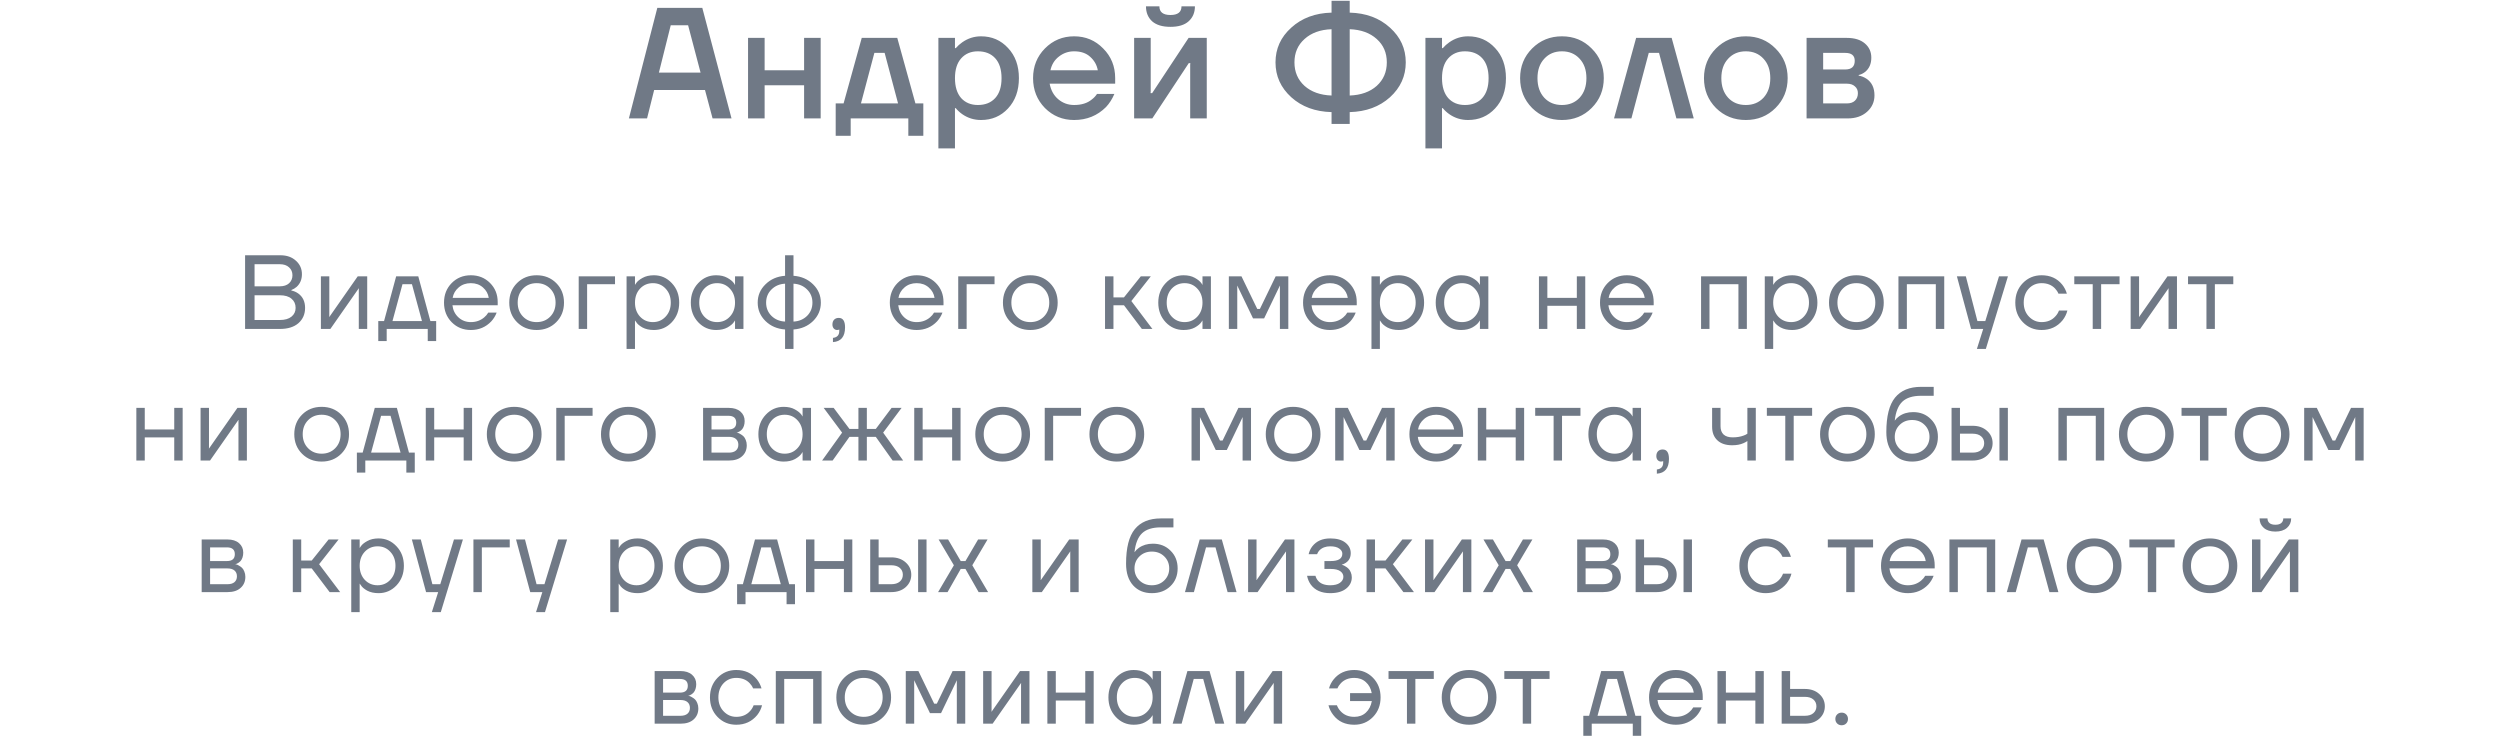 <?xml version="1.0" encoding="UTF-8"?> <svg xmlns="http://www.w3.org/2000/svg" width="380" height="112" viewBox="0 0 380 112" fill="none"><path d="M95.591 18L99.911 1.2H106.751L111.191 18H108.311L107.159 13.68H99.431L98.351 18H95.591ZM100.151 11.04H106.487L104.591 3.84H101.951L100.151 11.04ZM113.703 18V5.76H116.223V10.68H122.223V5.76H124.743V18H122.223V12.96H116.223V18H113.703ZM127.025 20.64V15.72H128.225L130.985 5.76H136.385L139.145 15.72H140.345V20.64H138.065V18H129.305V20.64H127.025ZM130.865 15.72H136.505L134.465 8.04H132.905L130.865 15.72ZM142.635 22.56V5.76H145.155V7.32H145.275C145.563 6.984 145.891 6.688 146.259 6.432C147.123 5.824 148.075 5.52 149.115 5.52C150.763 5.52 152.131 6.112 153.219 7.296C154.323 8.464 154.875 9.992 154.875 11.88C154.875 13.768 154.323 15.304 153.219 16.488C152.131 17.656 150.763 18.24 149.115 18.24C148.059 18.24 147.107 17.944 146.259 17.352C145.875 17.08 145.547 16.776 145.275 16.44H145.155V22.56H142.635ZM146.091 8.88C145.467 9.584 145.155 10.584 145.155 11.88C145.155 13.176 145.467 14.184 146.091 14.904C146.731 15.608 147.579 15.96 148.635 15.96C149.755 15.96 150.635 15.608 151.275 14.904C151.915 14.2 152.235 13.192 152.235 11.88C152.235 10.568 151.915 9.56 151.275 8.856C150.635 8.152 149.755 7.8 148.635 7.8C147.579 7.8 146.731 8.16 146.091 8.88ZM158.826 16.416C157.626 15.184 157.026 13.672 157.026 11.88C157.026 10.088 157.626 8.584 158.826 7.368C160.042 6.136 161.522 5.52 163.266 5.52C165.01 5.52 166.482 6.136 167.682 7.368C168.898 8.584 169.506 10.088 169.506 11.88V12.72H159.546C159.738 13.728 160.178 14.52 160.866 15.096C161.554 15.672 162.354 15.96 163.266 15.96C164.386 15.96 165.282 15.68 165.954 15.12C166.258 14.896 166.522 14.616 166.746 14.28H169.386C169.05 15.064 168.626 15.728 168.114 16.272C166.802 17.584 165.186 18.24 163.266 18.24C161.522 18.24 160.042 17.632 158.826 16.416ZM159.666 10.68H166.866C166.722 9.88 166.338 9.2 165.714 8.64C165.106 8.08 164.29 7.8 163.266 7.8C162.402 7.8 161.634 8.064 160.962 8.592C160.29 9.104 159.858 9.8 159.666 10.68ZM172.388 18V5.76H174.908V13.92L174.884 14.16H175.124L180.668 5.76H183.428V18H180.908V9.84L180.932 9.6H180.692L175.148 18H172.388ZM174.188 0.96H176.228C176.228 1.84 176.788 2.28 177.908 2.28C179.028 2.28 179.588 1.84 179.588 0.96H181.628C181.628 1.904 181.308 2.664 180.668 3.24C180.044 3.8 179.124 4.08 177.908 4.08C176.692 4.08 175.764 3.8 175.124 3.24C174.5 2.664 174.188 1.904 174.188 0.96ZM196.276 14.784C194.676 13.328 193.876 11.56 193.876 9.48C193.876 7.4 194.676 5.64 196.276 4.2C197.876 2.744 199.916 1.984 202.396 1.92V0.12H205.156V1.92C207.636 1.984 209.676 2.744 211.276 4.2C212.876 5.64 213.676 7.4 213.676 9.48C213.676 11.56 212.876 13.328 211.276 14.784C209.676 16.224 207.636 16.976 205.156 17.04V18.84H202.396V17.04C199.916 16.976 197.876 16.224 196.276 14.784ZM205.156 4.44V14.52C206.868 14.456 208.236 13.968 209.26 13.056C210.284 12.128 210.796 10.936 210.796 9.48C210.796 8.024 210.284 6.84 209.26 5.928C208.236 5 206.868 4.504 205.156 4.44ZM198.292 5.928C197.268 6.84 196.756 8.024 196.756 9.48C196.756 10.936 197.268 12.128 198.292 13.056C199.316 13.968 200.684 14.456 202.396 14.52V4.44C200.684 4.504 199.316 5 198.292 5.928ZM216.665 22.56V5.76H219.185V7.32H219.305C219.593 6.984 219.921 6.688 220.289 6.432C221.153 5.824 222.105 5.52 223.145 5.52C224.793 5.52 226.161 6.112 227.249 7.296C228.353 8.464 228.905 9.992 228.905 11.88C228.905 13.768 228.353 15.304 227.249 16.488C226.161 17.656 224.793 18.24 223.145 18.24C222.089 18.24 221.137 17.944 220.289 17.352C219.905 17.08 219.577 16.776 219.305 16.44H219.185V22.56H216.665ZM220.121 8.88C219.497 9.584 219.185 10.584 219.185 11.88C219.185 13.176 219.497 14.184 220.121 14.904C220.761 15.608 221.609 15.96 222.665 15.96C223.785 15.96 224.665 15.608 225.305 14.904C225.945 14.2 226.265 13.192 226.265 11.88C226.265 10.568 225.945 9.56 225.305 8.856C224.665 8.152 223.785 7.8 222.665 7.8C221.609 7.8 220.761 8.16 220.121 8.88ZM232.88 16.416C231.664 15.184 231.056 13.672 231.056 11.88C231.056 10.088 231.664 8.584 232.88 7.368C234.112 6.136 235.624 5.52 237.416 5.52C239.208 5.52 240.712 6.136 241.928 7.368C243.16 8.584 243.776 10.088 243.776 11.88C243.776 13.672 243.16 15.184 241.928 16.416C240.712 17.632 239.208 18.24 237.416 18.24C235.624 18.24 234.112 17.632 232.88 16.416ZM234.728 8.928C234.04 9.664 233.696 10.648 233.696 11.88C233.696 13.112 234.04 14.104 234.728 14.856C235.416 15.592 236.312 15.96 237.416 15.96C238.52 15.96 239.416 15.592 240.104 14.856C240.792 14.104 241.136 13.112 241.136 11.88C241.136 10.648 240.792 9.664 240.104 8.928C239.416 8.176 238.52 7.8 237.416 7.8C236.312 7.8 235.416 8.176 234.728 8.928ZM245.332 18L248.692 5.76H254.092L257.452 18H254.812L252.172 8.04H250.612L247.972 18H245.332ZM260.828 16.416C259.612 15.184 259.004 13.672 259.004 11.88C259.004 10.088 259.612 8.584 260.828 7.368C262.06 6.136 263.572 5.52 265.364 5.52C267.156 5.52 268.66 6.136 269.876 7.368C271.108 8.584 271.724 10.088 271.724 11.88C271.724 13.672 271.108 15.184 269.876 16.416C268.66 17.632 267.156 18.24 265.364 18.24C263.572 18.24 262.06 17.632 260.828 16.416ZM262.676 8.928C261.988 9.664 261.644 10.648 261.644 11.88C261.644 13.112 261.988 14.104 262.676 14.856C263.364 15.592 264.26 15.96 265.364 15.96C266.468 15.96 267.364 15.592 268.052 14.856C268.74 14.104 269.084 13.112 269.084 11.88C269.084 10.648 268.74 9.664 268.052 8.928C267.364 8.176 266.468 7.8 265.364 7.8C264.26 7.8 263.364 8.176 262.676 8.928ZM274.6 18V5.76H280.72C281.888 5.76 282.8 6.04 283.456 6.6C284.112 7.16 284.44 7.88 284.44 8.76C284.44 9.704 284.12 10.432 283.48 10.944C283.16 11.184 282.84 11.336 282.52 11.4V11.496C282.936 11.56 283.336 11.72 283.72 11.976C284.52 12.52 284.92 13.36 284.92 14.496C284.92 15.488 284.544 16.32 283.792 16.992C283.04 17.664 282.056 18 280.84 18H274.6ZM277.12 10.56H280.48C281.44 10.56 281.92 10.12 281.92 9.24C281.92 8.44 281.44 8.04 280.48 8.04H277.12V10.56ZM277.12 15.72H280.72C281.248 15.72 281.656 15.584 281.944 15.312C282.248 15.024 282.4 14.64 282.4 14.16C282.4 13.728 282.248 13.384 281.944 13.128C281.656 12.856 281.248 12.72 280.72 12.72H277.12V15.72Z" fill="#707986"></path><path d="M37.253 50V38.8H42.613C43.594 38.8 44.383 39.077 44.981 39.632C45.589 40.176 45.893 40.859 45.893 41.68C45.893 42.469 45.626 43.109 45.093 43.6C44.847 43.813 44.581 43.973 44.293 44.08V44.16C44.666 44.235 45.013 44.384 45.333 44.608C46.026 45.109 46.373 45.84 46.373 46.8C46.373 47.749 46.037 48.523 45.365 49.12C44.693 49.707 43.749 50 42.533 50H37.253ZM38.693 43.52H42.533C43.13 43.52 43.599 43.365 43.941 43.056C44.282 42.736 44.453 42.331 44.453 41.84C44.453 41.349 44.282 40.949 43.941 40.64C43.599 40.32 43.13 40.16 42.533 40.16H38.693V43.52ZM38.693 48.64H42.533C43.301 48.64 43.893 48.469 44.309 48.128C44.725 47.787 44.933 47.344 44.933 46.8C44.933 46.213 44.725 45.749 44.309 45.408C43.904 45.056 43.312 44.88 42.533 44.88H38.693V48.64ZM48.776 50V42H50.056V48L50.04 48.16H50.072L54.376 42H55.816V50H54.536V44L54.552 43.84H54.52L50.216 50H48.776ZM57.497 51.84V48.8H58.377L60.217 42H63.577L65.417 48.8H66.297V51.84H65.017V50H58.777V51.84H57.497ZM59.657 48.8H64.137L62.617 43.2H61.177L59.657 48.8ZM68.658 48.976C67.88 48.187 67.49 47.195 67.49 46C67.49 44.805 67.88 43.813 68.658 43.024C69.437 42.235 70.408 41.84 71.57 41.84C72.733 41.84 73.704 42.229 74.482 43.008C75.261 43.787 75.65 44.757 75.65 45.92V46.4H68.77C68.856 47.147 69.16 47.76 69.682 48.24C70.205 48.72 70.834 48.96 71.57 48.96C72.36 48.96 73.037 48.72 73.602 48.24C73.858 48.027 74.061 47.787 74.21 47.52H75.49C75.298 48.021 75.026 48.464 74.674 48.848C73.842 49.723 72.808 50.16 71.57 50.16C70.408 50.16 69.437 49.765 68.658 48.976ZM68.802 45.28H74.29C74.194 44.651 73.901 44.123 73.41 43.696C72.92 43.259 72.306 43.04 71.57 43.04C70.834 43.04 70.216 43.259 69.714 43.696C69.213 44.123 68.909 44.651 68.802 45.28ZM78.592 48.976C77.802 48.187 77.408 47.195 77.408 46C77.408 44.805 77.802 43.813 78.592 43.024C79.381 42.235 80.373 41.84 81.568 41.84C82.763 41.84 83.754 42.235 84.544 43.024C85.333 43.813 85.728 44.805 85.728 46C85.728 47.195 85.333 48.187 84.544 48.976C83.754 49.765 82.763 50.16 81.568 50.16C80.373 50.16 79.381 49.765 78.592 48.976ZM79.504 43.872C78.96 44.427 78.688 45.136 78.688 46C78.688 46.864 78.96 47.573 79.504 48.128C80.048 48.683 80.736 48.96 81.568 48.96C82.4 48.96 83.088 48.683 83.632 48.128C84.176 47.573 84.448 46.864 84.448 46C84.448 45.136 84.176 44.427 83.632 43.872C83.088 43.317 82.4 43.04 81.568 43.04C80.736 43.04 80.048 43.317 79.504 43.872ZM87.962 50V42H93.482V43.2H89.242V50H87.962ZM95.238 53.04V42H96.518V43.28H96.534L96.694 43.04C96.876 42.763 97.201 42.496 97.67 42.24C98.14 41.973 98.716 41.84 99.398 41.84C100.465 41.84 101.372 42.24 102.118 43.04C102.865 43.829 103.238 44.816 103.238 46C103.238 47.184 102.865 48.176 102.118 48.976C101.372 49.765 100.465 50.16 99.398 50.16C98.716 50.16 98.134 50.032 97.654 49.776C97.185 49.509 96.865 49.232 96.694 48.944L96.534 48.72H96.518V53.04H95.238ZM97.286 43.872C96.774 44.427 96.518 45.136 96.518 46C96.518 46.864 96.774 47.573 97.286 48.128C97.809 48.683 98.46 48.96 99.238 48.96C100.017 48.96 100.662 48.683 101.174 48.128C101.697 47.573 101.958 46.864 101.958 46C101.958 45.136 101.697 44.427 101.174 43.872C100.662 43.317 100.017 43.04 99.238 43.04C98.46 43.04 97.809 43.317 97.286 43.872ZM106.124 48.976C105.377 48.176 105.004 47.184 105.004 46C105.004 44.816 105.377 43.829 106.124 43.04C106.871 42.24 107.777 41.84 108.844 41.84C109.516 41.84 110.081 41.968 110.54 42.224C111.009 42.48 111.351 42.757 111.564 43.056L111.708 43.296H111.724V42H113.004V50H111.724V48.72H111.708L111.564 48.944C111.372 49.232 111.041 49.509 110.572 49.776C110.103 50.032 109.527 50.16 108.844 50.16C107.777 50.16 106.871 49.765 106.124 48.976ZM107.052 43.872C106.54 44.427 106.284 45.136 106.284 46C106.284 46.864 106.54 47.573 107.052 48.128C107.575 48.683 108.225 48.96 109.004 48.96C109.783 48.96 110.428 48.683 110.94 48.128C111.463 47.573 111.724 46.864 111.724 46C111.724 45.136 111.463 44.427 110.94 43.872C110.428 43.317 109.783 43.04 109.004 43.04C108.225 43.04 107.575 43.317 107.052 43.872ZM116.354 48.8C115.564 48.021 115.17 47.088 115.17 46C115.17 44.912 115.564 43.984 116.354 43.216C117.143 42.437 118.135 42.005 119.33 41.92V38.8H120.61V41.92C121.804 42.005 122.796 42.437 123.586 43.216C124.375 43.984 124.77 44.912 124.77 46C124.77 47.088 124.375 48.021 123.586 48.8C122.796 49.568 121.804 49.995 120.61 50.08V53.04H119.33V50.08C118.135 49.995 117.143 49.568 116.354 48.8ZM120.61 43.12V48.88C121.442 48.837 122.13 48.549 122.674 48.016C123.218 47.472 123.49 46.8 123.49 46C123.49 45.2 123.218 44.533 122.674 44C122.13 43.456 121.442 43.163 120.61 43.12ZM117.266 44C116.722 44.533 116.45 45.2 116.45 46C116.45 46.8 116.722 47.472 117.266 48.016C117.81 48.549 118.498 48.837 119.33 48.88V43.12C118.498 43.163 117.81 43.456 117.266 44ZM126.528 49.328C126.528 49.019 126.614 48.773 126.784 48.592C126.966 48.411 127.2 48.32 127.488 48.32C128.128 48.32 128.448 48.8 128.448 49.76C128.448 51.168 127.835 51.915 126.608 52V51.36C127.248 51.285 127.568 50.939 127.568 50.32V50.08L127.472 50.128C127.366 50.149 127.291 50.16 127.248 50.16C127.046 50.16 126.875 50.085 126.736 49.936C126.598 49.776 126.528 49.573 126.528 49.328ZM136.42 48.976C135.642 48.187 135.252 47.195 135.252 46C135.252 44.805 135.642 43.813 136.42 43.024C137.199 42.235 138.17 41.84 139.332 41.84C140.495 41.84 141.466 42.229 142.244 43.008C143.023 43.787 143.412 44.757 143.412 45.92V46.4H136.532C136.618 47.147 136.922 47.76 137.444 48.24C137.967 48.72 138.596 48.96 139.332 48.96C140.122 48.96 140.799 48.72 141.364 48.24C141.62 48.027 141.823 47.787 141.972 47.52H143.252C143.06 48.021 142.788 48.464 142.436 48.848C141.604 49.723 140.57 50.16 139.332 50.16C138.17 50.16 137.199 49.765 136.42 48.976ZM136.564 45.28H142.052C141.956 44.651 141.663 44.123 141.172 43.696C140.682 43.259 140.068 43.04 139.332 43.04C138.596 43.04 137.978 43.259 137.476 43.696C136.975 44.123 136.671 44.651 136.564 45.28ZM145.65 50V42H151.17V43.2H146.93V50H145.65ZM153.631 48.976C152.841 48.187 152.447 47.195 152.447 46C152.447 44.805 152.841 43.813 153.631 43.024C154.42 42.235 155.412 41.84 156.607 41.84C157.801 41.84 158.793 42.235 159.583 43.024C160.372 43.813 160.767 44.805 160.767 46C160.767 47.195 160.372 48.187 159.583 48.976C158.793 49.765 157.801 50.16 156.607 50.16C155.412 50.16 154.42 49.765 153.631 48.976ZM154.543 43.872C153.999 44.427 153.727 45.136 153.727 46C153.727 46.864 153.999 47.573 154.543 48.128C155.087 48.683 155.775 48.96 156.607 48.96C157.439 48.96 158.127 48.683 158.671 48.128C159.215 47.573 159.487 46.864 159.487 46C159.487 45.136 159.215 44.427 158.671 43.872C158.127 43.317 157.439 43.04 156.607 43.04C155.775 43.04 155.087 43.317 154.543 43.872ZM167.965 50V42H169.245V45.2H170.845L173.405 42H174.925L171.965 45.76L175.165 50H173.565L170.845 46.4H169.245V50H167.965ZM177.178 48.976C176.432 48.176 176.058 47.184 176.058 46C176.058 44.816 176.432 43.829 177.178 43.04C177.925 42.24 178.832 41.84 179.898 41.84C180.57 41.84 181.136 41.968 181.594 42.224C182.064 42.48 182.405 42.757 182.618 43.056L182.762 43.296H182.778V42H184.058V50H182.778V48.72H182.762L182.618 48.944C182.426 49.232 182.096 49.509 181.626 49.776C181.157 50.032 180.581 50.16 179.898 50.16C178.832 50.16 177.925 49.765 177.178 48.976ZM178.106 43.872C177.594 44.427 177.338 45.136 177.338 46C177.338 46.864 177.594 47.573 178.106 48.128C178.629 48.683 179.28 48.96 180.058 48.96C180.837 48.96 181.482 48.683 181.994 48.128C182.517 47.573 182.778 46.864 182.778 46C182.778 45.136 182.517 44.427 181.994 43.872C181.482 43.317 180.837 43.04 180.058 43.04C179.28 43.04 178.629 43.317 178.106 43.872ZM186.784 50V42H188.704L191.104 46.96H191.504L193.904 42H195.824V50H194.544V43.6L194.56 43.44H194.528L192.144 48.4H190.464L188.08 43.44H188.048L188.064 43.6V50H186.784ZM199.233 48.976C198.455 48.187 198.065 47.195 198.065 46C198.065 44.805 198.455 43.813 199.233 43.024C200.012 42.235 200.983 41.84 202.145 41.84C203.308 41.84 204.279 42.229 205.057 43.008C205.836 43.787 206.225 44.757 206.225 45.92V46.4H199.345C199.431 47.147 199.735 47.76 200.257 48.24C200.78 48.72 201.409 48.96 202.145 48.96C202.935 48.96 203.612 48.72 204.177 48.24C204.433 48.027 204.636 47.787 204.785 47.52H206.065C205.873 48.021 205.601 48.464 205.249 48.848C204.417 49.723 203.383 50.16 202.145 50.16C200.983 50.16 200.012 49.765 199.233 48.976ZM199.377 45.28H204.865C204.769 44.651 204.476 44.123 203.985 43.696C203.495 43.259 202.881 43.04 202.145 43.04C201.409 43.04 200.791 43.259 200.289 43.696C199.788 44.123 199.484 44.651 199.377 45.28ZM208.463 53.04V42H209.743V43.28H209.759L209.919 43.04C210.1 42.763 210.425 42.496 210.895 42.24C211.364 41.973 211.94 41.84 212.623 41.84C213.689 41.84 214.596 42.24 215.343 43.04C216.089 43.829 216.463 44.816 216.463 46C216.463 47.184 216.089 48.176 215.343 48.976C214.596 49.765 213.689 50.16 212.623 50.16C211.94 50.16 211.359 50.032 210.879 49.776C210.409 49.509 210.089 49.232 209.919 48.944L209.759 48.72H209.743V53.04H208.463ZM210.511 43.872C209.999 44.427 209.743 45.136 209.743 46C209.743 46.864 209.999 47.573 210.511 48.128C211.033 48.683 211.684 48.96 212.463 48.96C213.241 48.96 213.887 48.683 214.399 48.128C214.921 47.573 215.183 46.864 215.183 46C215.183 45.136 214.921 44.427 214.399 43.872C213.887 43.317 213.241 43.04 212.463 43.04C211.684 43.04 211.033 43.317 210.511 43.872ZM219.348 48.976C218.602 48.176 218.228 47.184 218.228 46C218.228 44.816 218.602 43.829 219.348 43.04C220.095 42.24 221.002 41.84 222.068 41.84C222.74 41.84 223.306 41.968 223.764 42.224C224.234 42.48 224.575 42.757 224.788 43.056L224.932 43.296H224.948V42H226.228V50H224.948V48.72H224.932L224.788 48.944C224.596 49.232 224.266 49.509 223.796 49.776C223.327 50.032 222.751 50.16 222.068 50.16C221.002 50.16 220.095 49.765 219.348 48.976ZM220.276 43.872C219.764 44.427 219.508 45.136 219.508 46C219.508 46.864 219.764 47.573 220.276 48.128C220.799 48.683 221.45 48.96 222.228 48.96C223.007 48.96 223.652 48.683 224.164 48.128C224.687 47.573 224.948 46.864 224.948 46C224.948 45.136 224.687 44.427 224.164 43.872C223.652 43.317 223.007 43.04 222.228 43.04C221.45 43.04 220.799 43.317 220.276 43.872ZM233.918 50V42H235.198V45.28H239.678V42H240.958V50H239.678V46.48H235.198V50H233.918ZM244.368 48.976C243.589 48.187 243.2 47.195 243.2 46C243.2 44.805 243.589 43.813 244.368 43.024C245.146 42.235 246.117 41.84 247.28 41.84C248.442 41.84 249.413 42.229 250.192 43.008C250.97 43.787 251.36 44.757 251.36 45.92V46.4H244.48C244.565 47.147 244.869 47.76 245.392 48.24C245.914 48.72 246.544 48.96 247.28 48.96C248.069 48.96 248.746 48.72 249.312 48.24C249.568 48.027 249.77 47.787 249.92 47.52H251.2C251.008 48.021 250.736 48.464 250.384 48.848C249.552 49.723 248.517 50.16 247.28 50.16C246.117 50.16 245.146 49.765 244.368 48.976ZM244.512 45.28H250C249.904 44.651 249.61 44.123 249.12 43.696C248.629 43.259 248.016 43.04 247.28 43.04C246.544 43.04 245.925 43.259 245.424 43.696C244.922 44.123 244.618 44.651 244.512 45.28ZM258.562 50V42H265.522V50H264.242V43.2H259.842V50H258.562ZM268.245 53.04V42H269.525V43.28H269.541L269.701 43.04C269.882 42.763 270.207 42.496 270.677 42.24C271.146 41.973 271.722 41.84 272.405 41.84C273.471 41.84 274.378 42.24 275.125 43.04C275.871 43.829 276.245 44.816 276.245 46C276.245 47.184 275.871 48.176 275.125 48.976C274.378 49.765 273.471 50.16 272.405 50.16C271.722 50.16 271.141 50.032 270.661 49.776C270.191 49.509 269.871 49.232 269.701 48.944L269.541 48.72H269.525V53.04H268.245ZM270.293 43.872C269.781 44.427 269.525 45.136 269.525 46C269.525 46.864 269.781 47.573 270.293 48.128C270.815 48.683 271.466 48.96 272.245 48.96C273.023 48.96 273.669 48.683 274.181 48.128C274.703 47.573 274.965 46.864 274.965 46C274.965 45.136 274.703 44.427 274.181 43.872C273.669 43.317 273.023 43.04 272.245 43.04C271.466 43.04 270.815 43.317 270.293 43.872ZM279.194 48.976C278.405 48.187 278.01 47.195 278.01 46C278.01 44.805 278.405 43.813 279.194 43.024C279.984 42.235 280.976 41.84 282.17 41.84C283.365 41.84 284.357 42.235 285.146 43.024C285.936 43.813 286.33 44.805 286.33 46C286.33 47.195 285.936 48.187 285.146 48.976C284.357 49.765 283.365 50.16 282.17 50.16C280.976 50.16 279.984 49.765 279.194 48.976ZM280.106 43.872C279.562 44.427 279.29 45.136 279.29 46C279.29 46.864 279.562 47.573 280.106 48.128C280.65 48.683 281.338 48.96 282.17 48.96C283.002 48.96 283.69 48.683 284.234 48.128C284.778 47.573 285.05 46.864 285.05 46C285.05 45.136 284.778 44.427 284.234 43.872C283.69 43.317 283.002 43.04 282.17 43.04C281.338 43.04 280.65 43.317 280.106 43.872ZM288.564 50V42H295.524V50H294.244V43.2H289.844V50H288.564ZM297.447 42H298.807L300.567 48.8H301.767L303.847 42H305.207L301.847 53.04H300.487L301.447 50H299.607L297.447 42ZM307.477 48.976C306.709 48.187 306.325 47.195 306.325 46C306.325 44.805 306.709 43.813 307.477 43.024C308.245 42.235 309.195 41.84 310.325 41.84C311.637 41.84 312.677 42.309 313.445 43.248C313.776 43.664 314.016 44.128 314.165 44.64H312.885C312.768 44.352 312.592 44.085 312.357 43.84C311.845 43.307 311.168 43.04 310.325 43.04C309.547 43.04 308.896 43.317 308.373 43.872C307.861 44.427 307.605 45.136 307.605 46C307.605 46.864 307.872 47.573 308.405 48.128C308.939 48.683 309.579 48.96 310.325 48.96C311.2 48.96 311.899 48.667 312.421 48.08C312.656 47.835 312.837 47.541 312.965 47.2H314.245C314.107 47.744 313.861 48.24 313.509 48.688C312.699 49.669 311.637 50.16 310.325 50.16C309.195 50.16 308.245 49.765 307.477 48.976ZM315.292 43.2V42H322.172V43.2H319.372V50H318.092V43.2H315.292ZM323.859 50V42H325.139V48L325.123 48.16H325.155L329.459 42H330.899V50H329.619V44L329.635 43.84H329.603L325.299 50H323.859ZM332.58 43.2V42H339.46V43.2H336.66V50H335.38V43.2H332.58ZM20.724 70V62H22.004V65.28H26.484V62H27.764V70H26.484V66.48H22.004V70H20.724ZM30.486 70V62H31.766V68L31.75 68.16H31.782L36.086 62H37.526V70H36.246V64L36.262 63.84H36.23L31.926 70H30.486ZM45.915 68.976C45.126 68.187 44.731 67.195 44.731 66C44.731 64.805 45.126 63.813 45.915 63.024C46.705 62.235 47.697 61.84 48.891 61.84C50.086 61.84 51.078 62.235 51.867 63.024C52.657 63.813 53.051 64.805 53.051 66C53.051 67.195 52.657 68.187 51.867 68.976C51.078 69.765 50.086 70.16 48.891 70.16C47.697 70.16 46.705 69.765 45.915 68.976ZM46.827 63.872C46.283 64.427 46.011 65.136 46.011 66C46.011 66.864 46.283 67.573 46.827 68.128C47.371 68.683 48.059 68.96 48.891 68.96C49.723 68.96 50.411 68.683 50.955 68.128C51.499 67.573 51.771 66.864 51.771 66C51.771 65.136 51.499 64.427 50.955 63.872C50.411 63.317 49.723 63.04 48.891 63.04C48.059 63.04 47.371 63.317 46.827 63.872ZM54.245 71.84V68.8H55.125L56.965 62H60.325L62.165 68.8H63.045V71.84H61.765V70H55.525V71.84H54.245ZM56.405 68.8H60.885L59.365 63.2H57.925L56.405 68.8ZM64.718 70V62H65.998V65.28H70.478V62H71.758V70H70.478V66.48H65.998V70H64.718ZM75.183 68.976C74.394 68.187 73.999 67.195 73.999 66C73.999 64.805 74.394 63.813 75.183 63.024C75.973 62.235 76.965 61.84 78.159 61.84C79.354 61.84 80.346 62.235 81.135 63.024C81.925 63.813 82.319 64.805 82.319 66C82.319 67.195 81.925 68.187 81.135 68.976C80.346 69.765 79.354 70.16 78.159 70.16C76.965 70.16 75.973 69.765 75.183 68.976ZM76.095 63.872C75.551 64.427 75.279 65.136 75.279 66C75.279 66.864 75.551 67.573 76.095 68.128C76.639 68.683 77.327 68.96 78.159 68.96C78.991 68.96 79.679 68.683 80.223 68.128C80.767 67.573 81.039 66.864 81.039 66C81.039 65.136 80.767 64.427 80.223 63.872C79.679 63.317 78.991 63.04 78.159 63.04C77.327 63.04 76.639 63.317 76.095 63.872ZM84.553 70V62H90.073V63.2H85.833V70H84.553ZM92.534 68.976C91.745 68.187 91.35 67.195 91.35 66C91.35 64.805 91.745 63.813 92.534 63.024C93.323 62.235 94.315 61.84 95.51 61.84C96.705 61.84 97.697 62.235 98.486 63.024C99.275 63.813 99.67 64.805 99.67 66C99.67 67.195 99.275 68.187 98.486 68.976C97.697 69.765 96.705 70.16 95.51 70.16C94.315 70.16 93.323 69.765 92.534 68.976ZM93.446 63.872C92.902 64.427 92.63 65.136 92.63 66C92.63 66.864 92.902 67.573 93.446 68.128C93.99 68.683 94.678 68.96 95.51 68.96C96.342 68.96 97.03 68.683 97.574 68.128C98.118 67.573 98.39 66.864 98.39 66C98.39 65.136 98.118 64.427 97.574 63.872C97.03 63.317 96.342 63.04 95.51 63.04C94.678 63.04 93.99 63.317 93.446 63.872ZM106.868 70V62H110.788C111.535 62 112.121 62.187 112.548 62.56C112.975 62.933 113.188 63.413 113.188 64C113.188 64.267 113.151 64.512 113.076 64.736C113.001 64.949 112.911 65.12 112.804 65.248C112.697 65.365 112.58 65.467 112.452 65.552C112.335 65.627 112.233 65.68 112.148 65.712C112.073 65.733 112.02 65.744 111.988 65.744V65.76C112.02 65.76 112.084 65.776 112.18 65.808C112.276 65.829 112.399 65.888 112.548 65.984C112.708 66.069 112.857 66.176 112.996 66.304C113.135 66.432 113.252 66.619 113.348 66.864C113.455 67.109 113.508 67.381 113.508 67.68C113.508 68.373 113.268 68.933 112.788 69.36C112.319 69.787 111.657 70 110.804 70H106.868ZM108.148 65.28H110.708C111.508 65.28 111.908 64.933 111.908 64.24C111.908 63.547 111.508 63.2 110.708 63.2H108.148V65.28ZM108.148 68.8H110.788C111.257 68.8 111.615 68.693 111.86 68.48C112.105 68.267 112.228 67.973 112.228 67.6C112.228 67.227 112.105 66.933 111.86 66.72C111.615 66.507 111.257 66.4 110.788 66.4H108.148V68.8ZM116.394 68.976C115.648 68.176 115.274 67.184 115.274 66C115.274 64.816 115.648 63.829 116.394 63.04C117.141 62.24 118.048 61.84 119.114 61.84C119.786 61.84 120.352 61.968 120.81 62.224C121.28 62.48 121.621 62.757 121.834 63.056L121.978 63.296H121.994V62H123.274V70H121.994V68.72H121.978L121.834 68.944C121.642 69.232 121.312 69.509 120.842 69.776C120.373 70.032 119.797 70.16 119.114 70.16C118.048 70.16 117.141 69.765 116.394 68.976ZM117.322 63.872C116.81 64.427 116.554 65.136 116.554 66C116.554 66.864 116.81 67.573 117.322 68.128C117.845 68.683 118.496 68.96 119.274 68.96C120.053 68.96 120.698 68.683 121.21 68.128C121.733 67.573 121.994 66.864 121.994 66C121.994 65.136 121.733 64.427 121.21 63.872C120.698 63.317 120.053 63.04 119.274 63.04C118.496 63.04 117.845 63.317 117.322 63.872ZM124.96 70L128 65.76L125.2 62H126.72L129.12 65.2H130.48V62H131.76V65.2H133.12L135.52 62H137.04L134.24 65.76L137.28 70H135.68L133.12 66.4H131.76V70H130.48V66.4H129.12L126.56 70H124.96ZM138.964 70V62H140.244V65.28H144.724V62H146.004V70H144.724V66.48H140.244V70H138.964ZM149.43 68.976C148.64 68.187 148.246 67.195 148.246 66C148.246 64.805 148.64 63.813 149.43 63.024C150.219 62.235 151.211 61.84 152.406 61.84C153.6 61.84 154.592 62.235 155.382 63.024C156.171 63.813 156.566 64.805 156.566 66C156.566 67.195 156.171 68.187 155.382 68.976C154.592 69.765 153.6 70.16 152.406 70.16C151.211 70.16 150.219 69.765 149.43 68.976ZM150.342 63.872C149.798 64.427 149.526 65.136 149.526 66C149.526 66.864 149.798 67.573 150.342 68.128C150.886 68.683 151.574 68.96 152.406 68.96C153.238 68.96 153.926 68.683 154.47 68.128C155.014 67.573 155.286 66.864 155.286 66C155.286 65.136 155.014 64.427 154.47 63.872C153.926 63.317 153.238 63.04 152.406 63.04C151.574 63.04 150.886 63.317 150.342 63.872ZM158.799 70V62H164.319V63.2H160.079V70H158.799ZM166.78 68.976C165.991 68.187 165.596 67.195 165.596 66C165.596 64.805 165.991 63.813 166.78 63.024C167.57 62.235 168.562 61.84 169.756 61.84C170.951 61.84 171.943 62.235 172.732 63.024C173.522 63.813 173.916 64.805 173.916 66C173.916 67.195 173.522 68.187 172.732 68.976C171.943 69.765 170.951 70.16 169.756 70.16C168.562 70.16 167.57 69.765 166.78 68.976ZM167.692 63.872C167.148 64.427 166.876 65.136 166.876 66C166.876 66.864 167.148 67.573 167.692 68.128C168.236 68.683 168.924 68.96 169.756 68.96C170.588 68.96 171.276 68.683 171.82 68.128C172.364 67.573 172.636 66.864 172.636 66C172.636 65.136 172.364 64.427 171.82 63.872C171.276 63.317 170.588 63.04 169.756 63.04C168.924 63.04 168.236 63.317 167.692 63.872ZM181.114 70V62H183.034L185.434 66.96H185.834L188.234 62H190.154V70H188.874V63.6L188.89 63.44H188.858L186.474 68.4H184.794L182.41 63.44H182.378L182.394 63.6V70H181.114ZM193.58 68.976C192.79 68.187 192.396 67.195 192.396 66C192.396 64.805 192.79 63.813 193.58 63.024C194.369 62.235 195.361 61.84 196.556 61.84C197.75 61.84 198.742 62.235 199.532 63.024C200.321 63.813 200.716 64.805 200.716 66C200.716 67.195 200.321 68.187 199.532 68.976C198.742 69.765 197.75 70.16 196.556 70.16C195.361 70.16 194.369 69.765 193.58 68.976ZM194.492 63.872C193.948 64.427 193.676 65.136 193.676 66C193.676 66.864 193.948 67.573 194.492 68.128C195.036 68.683 195.724 68.96 196.556 68.96C197.388 68.96 198.076 68.683 198.62 68.128C199.164 67.573 199.436 66.864 199.436 66C199.436 65.136 199.164 64.427 198.62 63.872C198.076 63.317 197.388 63.04 196.556 63.04C195.724 63.04 195.036 63.317 194.492 63.872ZM202.949 70V62H204.869L207.269 66.96H207.669L210.069 62H211.989V70H210.709V63.6L210.725 63.44H210.693L208.309 68.4H206.629L204.245 63.44H204.213L204.229 63.6V70H202.949ZM215.399 68.976C214.62 68.187 214.231 67.195 214.231 66C214.231 64.805 214.62 63.813 215.399 63.024C216.177 62.235 217.148 61.84 218.311 61.84C219.473 61.84 220.444 62.229 221.223 63.008C222.001 63.787 222.391 64.757 222.391 65.92V66.4H215.511C215.596 67.147 215.9 67.76 216.423 68.24C216.945 68.72 217.575 68.96 218.311 68.96C219.1 68.96 219.777 68.72 220.343 68.24C220.599 68.027 220.801 67.787 220.951 67.52H222.231C222.039 68.021 221.767 68.464 221.415 68.848C220.583 69.723 219.548 70.16 218.311 70.16C217.148 70.16 216.177 69.765 215.399 68.976ZM215.543 65.28H221.031C220.935 64.651 220.641 64.123 220.151 63.696C219.66 63.259 219.047 63.04 218.311 63.04C217.575 63.04 216.956 63.259 216.455 63.696C215.953 64.123 215.649 64.651 215.543 65.28ZM224.628 70V62H225.908V65.28H230.388V62H231.668V70H230.388V66.48H225.908V70H224.628ZM233.349 63.2V62H240.229V63.2H237.429V70H236.149V63.2H233.349ZM242.556 68.976C241.81 68.176 241.436 67.184 241.436 66C241.436 64.816 241.81 63.829 242.556 63.04C243.303 62.24 244.21 61.84 245.276 61.84C245.948 61.84 246.514 61.968 246.972 62.224C247.442 62.48 247.783 62.757 247.996 63.056L248.14 63.296H248.156V62H249.436V70H248.156V68.72H248.14L247.996 68.944C247.804 69.232 247.474 69.509 247.004 69.776C246.535 70.032 245.959 70.16 245.276 70.16C244.21 70.16 243.303 69.765 242.556 68.976ZM243.484 63.872C242.972 64.427 242.716 65.136 242.716 66C242.716 66.864 242.972 67.573 243.484 68.128C244.007 68.683 244.658 68.96 245.436 68.96C246.215 68.96 246.86 68.683 247.372 68.128C247.895 67.573 248.156 66.864 248.156 66C248.156 65.136 247.895 64.427 247.372 63.872C246.86 63.317 246.215 63.04 245.436 63.04C244.658 63.04 244.007 63.317 243.484 63.872ZM251.762 69.328C251.762 69.019 251.847 68.773 252.018 68.592C252.199 68.411 252.434 68.32 252.722 68.32C253.362 68.32 253.682 68.8 253.682 69.76C253.682 71.168 253.069 71.915 251.842 72V71.36C252.482 71.285 252.802 70.939 252.802 70.32V70.08L252.706 70.128C252.599 70.149 252.525 70.16 252.482 70.16C252.279 70.16 252.109 70.085 251.97 69.936C251.831 69.776 251.762 69.573 251.762 69.328ZM260.241 64.88V62H261.521V64.8C261.521 65.333 261.676 65.749 261.985 66.048C262.305 66.336 262.764 66.48 263.361 66.48C263.991 66.48 264.545 66.389 265.025 66.208C265.249 66.133 265.441 66.037 265.601 65.92V62H266.881V70H265.601V67.04C265.388 67.179 265.191 67.285 265.009 67.36C264.54 67.573 263.964 67.68 263.281 67.68C262.321 67.68 261.575 67.429 261.041 66.928C260.508 66.427 260.241 65.744 260.241 64.88ZM268.562 63.2V62H275.442V63.2H272.642V70H271.362V63.2H268.562ZM277.833 68.976C277.043 68.187 276.649 67.195 276.649 66C276.649 64.805 277.043 63.813 277.833 63.024C278.622 62.235 279.614 61.84 280.809 61.84C282.003 61.84 282.995 62.235 283.785 63.024C284.574 63.813 284.969 64.805 284.969 66C284.969 67.195 284.574 68.187 283.785 68.976C282.995 69.765 282.003 70.16 280.809 70.16C279.614 70.16 278.622 69.765 277.833 68.976ZM278.745 63.872C278.201 64.427 277.929 65.136 277.929 66C277.929 66.864 278.201 67.573 278.745 68.128C279.289 68.683 279.977 68.96 280.809 68.96C281.641 68.96 282.329 68.683 282.873 68.128C283.417 67.573 283.689 66.864 283.689 66C283.689 65.136 283.417 64.427 282.873 63.872C282.329 63.317 281.641 63.04 280.809 63.04C279.977 63.04 279.289 63.317 278.745 63.872ZM286.722 65.68C286.722 63.269 287.165 61.52 288.05 60.432C288.936 59.344 290.253 58.8 292.002 58.8H293.922V60.16H292.002C290.733 60.16 289.784 60.459 289.154 61.056C288.536 61.643 288.152 62.597 288.002 63.92H288.018C288.178 63.685 288.392 63.472 288.658 63.28C289.256 62.853 289.97 62.64 290.802 62.64C291.89 62.64 292.786 62.997 293.49 63.712C294.205 64.416 294.562 65.312 294.562 66.4C294.562 67.499 294.194 68.4 293.458 69.104C292.733 69.808 291.794 70.16 290.642 70.16C289.458 70.16 288.509 69.765 287.794 68.976C287.08 68.187 286.722 67.088 286.722 65.68ZM288.754 64.576C288.253 65.067 288.002 65.675 288.002 66.4C288.002 67.125 288.253 67.733 288.754 68.224C289.256 68.715 289.885 68.96 290.642 68.96C291.4 68.96 292.029 68.715 292.53 68.224C293.032 67.733 293.282 67.125 293.282 66.4C293.282 65.675 293.032 65.067 292.53 64.576C292.029 64.085 291.4 63.84 290.642 63.84C289.885 63.84 289.256 64.085 288.754 64.576ZM303.916 70V62H305.196V70H303.916ZM296.636 70V62H297.916V64.72H299.836C300.732 64.72 301.462 64.976 302.028 65.488C302.593 65.989 302.876 66.613 302.876 67.36C302.876 68.107 302.593 68.736 302.028 69.248C301.462 69.749 300.732 70 299.836 70H296.636ZM297.916 68.8H299.836C300.39 68.8 300.822 68.667 301.132 68.4C301.441 68.133 301.596 67.787 301.596 67.36C301.596 66.933 301.441 66.587 301.132 66.32C300.822 66.053 300.39 65.92 299.836 65.92H297.916V68.8ZM312.877 70V62H319.837V70H318.557V63.2H314.157V70H312.877ZM323.264 68.976C322.475 68.187 322.08 67.195 322.08 66C322.08 64.805 322.475 63.813 323.264 63.024C324.053 62.235 325.045 61.84 326.24 61.84C327.435 61.84 328.427 62.235 329.216 63.024C330.005 63.813 330.4 64.805 330.4 66C330.4 67.195 330.005 68.187 329.216 68.976C328.427 69.765 327.435 70.16 326.24 70.16C325.045 70.16 324.053 69.765 323.264 68.976ZM324.176 63.872C323.632 64.427 323.36 65.136 323.36 66C323.36 66.864 323.632 67.573 324.176 68.128C324.72 68.683 325.408 68.96 326.24 68.96C327.072 68.96 327.76 68.683 328.304 68.128C328.848 67.573 329.12 66.864 329.12 66C329.12 65.136 328.848 64.427 328.304 63.872C327.76 63.317 327.072 63.04 326.24 63.04C325.408 63.04 324.72 63.317 324.176 63.872ZM331.594 63.2V62H338.474V63.2H335.674V70H334.394V63.2H331.594ZM340.865 68.976C340.075 68.187 339.681 67.195 339.681 66C339.681 64.805 340.075 63.813 340.865 63.024C341.654 62.235 342.646 61.84 343.841 61.84C345.035 61.84 346.027 62.235 346.817 63.024C347.606 63.813 348.001 64.805 348.001 66C348.001 67.195 347.606 68.187 346.817 68.976C346.027 69.765 345.035 70.16 343.841 70.16C342.646 70.16 341.654 69.765 340.865 68.976ZM341.777 63.872C341.233 64.427 340.961 65.136 340.961 66C340.961 66.864 341.233 67.573 341.777 68.128C342.321 68.683 343.009 68.96 343.841 68.96C344.673 68.96 345.361 68.683 345.905 68.128C346.449 67.573 346.721 66.864 346.721 66C346.721 65.136 346.449 64.427 345.905 63.872C345.361 63.317 344.673 63.04 343.841 63.04C343.009 63.04 342.321 63.317 341.777 63.872ZM350.234 70V62H352.154L354.554 66.96H354.954L357.354 62H359.274V70H357.994V63.6L358.01 63.44H357.978L355.594 68.4H353.914L351.53 63.44H351.498L351.514 63.6V70H350.234ZM30.654 90V82H34.574C35.321 82 35.907 82.187 36.334 82.56C36.761 82.933 36.974 83.413 36.974 84C36.974 84.267 36.937 84.512 36.862 84.736C36.787 84.949 36.697 85.12 36.59 85.248C36.483 85.365 36.366 85.467 36.238 85.552C36.121 85.627 36.019 85.68 35.934 85.712C35.859 85.733 35.806 85.744 35.774 85.744V85.76C35.806 85.76 35.87 85.776 35.966 85.808C36.062 85.829 36.185 85.888 36.334 85.984C36.494 86.069 36.643 86.176 36.782 86.304C36.921 86.432 37.038 86.619 37.134 86.864C37.241 87.109 37.294 87.381 37.294 87.68C37.294 88.373 37.054 88.933 36.574 89.36C36.105 89.787 35.443 90 34.59 90H30.654ZM31.934 85.28H34.494C35.294 85.28 35.694 84.933 35.694 84.24C35.694 83.547 35.294 83.2 34.494 83.2H31.934V85.28ZM31.934 88.8H34.574C35.043 88.8 35.401 88.693 35.646 88.48C35.891 88.267 36.014 87.973 36.014 87.6C36.014 87.227 35.891 86.933 35.646 86.72C35.401 86.507 35.043 86.4 34.574 86.4H31.934V88.8ZM44.505 90V82H45.785V85.2H47.385L49.945 82H51.465L48.505 85.76L51.705 90H50.105L47.385 86.4H45.785V90H44.505ZM53.391 93.04V82H54.671V83.28H54.687L54.847 83.04C55.028 82.763 55.354 82.496 55.823 82.24C56.292 81.973 56.868 81.84 57.551 81.84C58.618 81.84 59.524 82.24 60.271 83.04C61.018 83.829 61.391 84.816 61.391 86C61.391 87.184 61.018 88.176 60.271 88.976C59.524 89.765 58.618 90.16 57.551 90.16C56.868 90.16 56.287 90.032 55.807 89.776C55.338 89.509 55.018 89.232 54.847 88.944L54.687 88.72H54.671V93.04H53.391ZM55.439 83.872C54.927 84.427 54.671 85.136 54.671 86C54.671 86.864 54.927 87.573 55.439 88.128C55.962 88.683 56.612 88.96 57.391 88.96C58.17 88.96 58.815 88.683 59.327 88.128C59.85 87.573 60.111 86.864 60.111 86C60.111 85.136 59.85 84.427 59.327 83.872C58.815 83.317 58.17 83.04 57.391 83.04C56.612 83.04 55.962 83.317 55.439 83.872ZM62.602 82H63.962L65.722 88.8H66.922L69.002 82H70.362L67.002 93.04H65.642L66.602 90H64.762L62.602 82ZM71.96 90V82H77.48V83.2H73.24V90H71.96ZM78.437 82H79.797L81.557 88.8H82.757L84.837 82H86.197L82.837 93.04H81.477L82.437 90H80.597L78.437 82ZM92.76 93.04V82H94.04V83.28H94.056L94.216 83.04C94.397 82.763 94.722 82.496 95.192 82.24C95.661 81.973 96.237 81.84 96.92 81.84C97.986 81.84 98.893 82.24 99.64 83.04C100.386 83.829 100.76 84.816 100.76 86C100.76 87.184 100.386 88.176 99.64 88.976C98.893 89.765 97.986 90.16 96.92 90.16C96.237 90.16 95.656 90.032 95.176 89.776C94.706 89.509 94.386 89.232 94.216 88.944L94.056 88.72H94.04V93.04H92.76ZM94.808 83.872C94.296 84.427 94.04 85.136 94.04 86C94.04 86.864 94.296 87.573 94.808 88.128C95.33 88.683 95.981 88.96 96.76 88.96C97.538 88.96 98.184 88.683 98.696 88.128C99.218 87.573 99.48 86.864 99.48 86C99.48 85.136 99.218 84.427 98.696 83.872C98.184 83.317 97.538 83.04 96.76 83.04C95.981 83.04 95.33 83.317 94.808 83.872ZM103.709 88.976C102.92 88.187 102.525 87.195 102.525 86C102.525 84.805 102.92 83.813 103.709 83.024C104.499 82.235 105.491 81.84 106.685 81.84C107.88 81.84 108.872 82.235 109.661 83.024C110.451 83.813 110.845 84.805 110.845 86C110.845 87.195 110.451 88.187 109.661 88.976C108.872 89.765 107.88 90.16 106.685 90.16C105.491 90.16 104.499 89.765 103.709 88.976ZM104.621 83.872C104.077 84.427 103.805 85.136 103.805 86C103.805 86.864 104.077 87.573 104.621 88.128C105.165 88.683 105.853 88.96 106.685 88.96C107.517 88.96 108.205 88.683 108.749 88.128C109.293 87.573 109.565 86.864 109.565 86C109.565 85.136 109.293 84.427 108.749 83.872C108.205 83.317 107.517 83.04 106.685 83.04C105.853 83.04 105.165 83.317 104.621 83.872ZM112.039 91.84V88.8H112.919L114.759 82H118.119L119.959 88.8H120.839V91.84H119.559V90H113.319V91.84H112.039ZM114.199 88.8H118.679L117.159 83.2H115.719L114.199 88.8ZM122.512 90V82H123.792V85.28H128.272V82H129.552V90H128.272V86.48H123.792V90H122.512ZM139.553 90V82H140.833V90H139.553ZM132.273 90V82H133.553V84.72H135.473C136.369 84.72 137.1 84.976 137.665 85.488C138.231 85.989 138.513 86.613 138.513 87.36C138.513 88.107 138.231 88.736 137.665 89.248C137.1 89.749 136.369 90 135.473 90H132.273ZM133.553 88.8H135.473C136.028 88.8 136.46 88.667 136.769 88.4C137.079 88.133 137.233 87.787 137.233 87.36C137.233 86.933 137.079 86.587 136.769 86.32C136.46 86.053 136.028 85.92 135.473 85.92H133.553V88.8ZM142.59 90L144.99 85.92L142.67 82H144.11L146.03 85.28H146.75L148.67 82H150.11L147.79 85.92L150.19 90H148.75L146.75 86.48H146.03L144.03 90H142.59ZM156.917 90V82H158.197V88L158.181 88.16H158.213L162.517 82H163.957V90H162.677V84L162.693 83.84H162.661L158.357 90H156.917ZM171.162 85.68C171.162 83.269 171.605 81.52 172.49 80.432C173.376 79.344 174.693 78.8 176.442 78.8H178.362V80.16H176.442C175.173 80.16 174.224 80.459 173.594 81.056C172.976 81.643 172.592 82.597 172.442 83.92H172.458C172.618 83.685 172.832 83.472 173.098 83.28C173.696 82.853 174.41 82.64 175.242 82.64C176.33 82.64 177.226 82.997 177.93 83.712C178.645 84.416 179.002 85.312 179.002 86.4C179.002 87.499 178.634 88.4 177.898 89.104C177.173 89.808 176.234 90.16 175.082 90.16C173.898 90.16 172.949 89.765 172.234 88.976C171.52 88.187 171.162 87.088 171.162 85.68ZM173.194 84.576C172.693 85.067 172.442 85.675 172.442 86.4C172.442 87.125 172.693 87.733 173.194 88.224C173.696 88.715 174.325 88.96 175.082 88.96C175.84 88.96 176.469 88.715 176.97 88.224C177.472 87.733 177.722 87.125 177.722 86.4C177.722 85.675 177.472 85.067 176.97 84.576C176.469 84.085 175.84 83.84 175.082 83.84C174.325 83.84 173.696 84.085 173.194 84.576ZM180.115 90L182.355 82H185.715L187.955 90H186.595L184.755 83.2H183.315L181.475 90H180.115ZM189.712 90V82H190.992V88L190.976 88.16H191.008L195.312 82H196.752V90H195.472V84L195.488 83.84H195.456L191.152 90H189.712ZM198.673 87.52H199.953C200.017 87.787 200.139 88.027 200.321 88.24C200.715 88.72 201.339 88.96 202.193 88.96C202.833 88.96 203.323 88.837 203.665 88.592C204.017 88.336 204.193 88.032 204.193 87.68C204.193 87.328 204.033 87.04 203.713 86.816C203.393 86.592 202.913 86.48 202.273 86.48H201.313V85.28H202.273C203.446 85.28 204.033 84.907 204.033 84.16C204.033 83.851 203.873 83.589 203.553 83.376C203.243 83.152 202.79 83.04 202.193 83.04C201.51 83.04 200.966 83.243 200.561 83.648C200.411 83.797 200.289 83.995 200.193 84.24H198.913C199.009 83.803 199.195 83.403 199.473 83.04C200.102 82.24 201.009 81.84 202.193 81.84C203.195 81.84 203.963 82.053 204.497 82.48C205.041 82.907 205.313 83.44 205.313 84.08C205.313 84.944 204.87 85.525 203.985 85.824L203.953 85.84V85.856C203.985 85.856 204.049 85.872 204.145 85.904C204.241 85.936 204.363 86 204.513 86.096C204.673 86.181 204.822 86.293 204.961 86.432C205.099 86.56 205.217 86.741 205.313 86.976C205.419 87.211 205.473 87.472 205.473 87.76C205.473 88.443 205.185 89.013 204.609 89.472C204.033 89.931 203.227 90.16 202.193 90.16C200.859 90.16 199.873 89.723 199.233 88.848C198.955 88.453 198.769 88.011 198.673 87.52ZM207.718 90V82H208.998V85.2H210.598L213.158 82H214.678L211.718 85.76L214.918 90H213.318L210.598 86.4H208.998V90H207.718ZM216.605 90V82H217.885V88L217.869 88.16H217.901L222.205 82H223.645V90H222.365V84L222.381 83.84H222.349L218.045 90H216.605ZM225.406 90L227.806 85.92L225.486 82H226.926L228.846 85.28H229.566L231.486 82H232.926L230.606 85.92L233.006 90H231.566L229.566 86.48H228.846L226.846 90H225.406ZM239.732 90V82H243.652C244.399 82 244.986 82.187 245.412 82.56C245.839 82.933 246.052 83.413 246.052 84C246.052 84.267 246.015 84.512 245.94 84.736C245.866 84.949 245.775 85.12 245.668 85.248C245.562 85.365 245.444 85.467 245.316 85.552C245.199 85.627 245.098 85.68 245.012 85.712C244.938 85.733 244.884 85.744 244.852 85.744V85.76C244.884 85.76 244.948 85.776 245.044 85.808C245.14 85.829 245.263 85.888 245.412 85.984C245.572 86.069 245.722 86.176 245.86 86.304C245.999 86.432 246.116 86.619 246.212 86.864C246.319 87.109 246.372 87.381 246.372 87.68C246.372 88.373 246.132 88.933 245.652 89.36C245.183 89.787 244.522 90 243.668 90H239.732ZM241.012 85.28H243.572C244.372 85.28 244.772 84.933 244.772 84.24C244.772 83.547 244.372 83.2 243.572 83.2H241.012V85.28ZM241.012 88.8H243.652C244.122 88.8 244.479 88.693 244.724 88.48C244.97 88.267 245.092 87.973 245.092 87.6C245.092 87.227 244.97 86.933 244.724 86.72C244.479 86.507 244.122 86.4 243.652 86.4H241.012V88.8ZM255.898 90V82H257.178V90H255.898ZM248.618 90V82H249.898V84.72H251.818C252.714 84.72 253.445 84.976 254.01 85.488C254.576 85.989 254.858 86.613 254.858 87.36C254.858 88.107 254.576 88.736 254.01 89.248C253.445 89.749 252.714 90 251.818 90H248.618ZM249.898 88.8H251.818C252.373 88.8 252.805 88.667 253.114 88.4C253.424 88.133 253.578 87.787 253.578 87.36C253.578 86.933 253.424 86.587 253.114 86.32C252.805 86.053 252.373 85.92 251.818 85.92H249.898V88.8ZM265.532 88.976C264.764 88.187 264.38 87.195 264.38 86C264.38 84.805 264.764 83.813 265.532 83.024C266.3 82.235 267.249 81.84 268.38 81.84C269.692 81.84 270.732 82.309 271.5 83.248C271.83 83.664 272.07 84.128 272.22 84.64H270.94C270.822 84.352 270.646 84.085 270.412 83.84C269.9 83.307 269.222 83.04 268.38 83.04C267.601 83.04 266.95 83.317 266.428 83.872C265.916 84.427 265.66 85.136 265.66 86C265.66 86.864 265.926 87.573 266.46 88.128C266.993 88.683 267.633 88.96 268.38 88.96C269.254 88.96 269.953 88.667 270.476 88.08C270.71 87.835 270.892 87.541 271.02 87.2H272.3C272.161 87.744 271.916 88.24 271.564 88.688C270.753 89.669 269.692 90.16 268.38 90.16C267.249 90.16 266.3 89.765 265.532 88.976ZM277.827 83.2V82H284.707V83.2H281.907V90H280.627V83.2H277.827ZM287.081 88.976C286.303 88.187 285.913 87.195 285.913 86C285.913 84.805 286.303 83.813 287.081 83.024C287.86 82.235 288.831 81.84 289.993 81.84C291.156 81.84 292.127 82.229 292.905 83.008C293.684 83.787 294.073 84.757 294.073 85.92V86.4H287.193C287.279 87.147 287.583 87.76 288.105 88.24C288.628 88.72 289.257 88.96 289.993 88.96C290.783 88.96 291.46 88.72 292.025 88.24C292.281 88.027 292.484 87.787 292.633 87.52H293.913C293.721 88.021 293.449 88.464 293.097 88.848C292.265 89.723 291.231 90.16 289.993 90.16C288.831 90.16 287.86 89.765 287.081 88.976ZM287.225 85.28H292.713C292.617 84.651 292.324 84.123 291.833 83.696C291.343 83.259 290.729 83.04 289.993 83.04C289.257 83.04 288.639 83.259 288.137 83.696C287.636 84.123 287.332 84.651 287.225 85.28ZM296.311 90V82H303.271V90H301.991V83.2H297.591V90H296.311ZM305.034 90L307.274 82H310.634L312.874 90H311.514L309.674 83.2H308.234L306.394 90H305.034ZM315.334 88.976C314.545 88.187 314.15 87.195 314.15 86C314.15 84.805 314.545 83.813 315.334 83.024C316.124 82.235 317.116 81.84 318.31 81.84C319.505 81.84 320.497 82.235 321.286 83.024C322.076 83.813 322.47 84.805 322.47 86C322.47 87.195 322.076 88.187 321.286 88.976C320.497 89.765 319.505 90.16 318.31 90.16C317.116 90.16 316.124 89.765 315.334 88.976ZM316.246 83.872C315.702 84.427 315.43 85.136 315.43 86C315.43 86.864 315.702 87.573 316.246 88.128C316.79 88.683 317.478 88.96 318.31 88.96C319.142 88.96 319.83 88.683 320.374 88.128C320.918 87.573 321.19 86.864 321.19 86C321.19 85.136 320.918 84.427 320.374 83.872C319.83 83.317 319.142 83.04 318.31 83.04C317.478 83.04 316.79 83.317 316.246 83.872ZM323.664 83.2V82H330.544V83.2H327.744V90H326.464V83.2H323.664ZM332.935 88.976C332.146 88.187 331.751 87.195 331.751 86C331.751 84.805 332.146 83.813 332.935 83.024C333.724 82.235 334.716 81.84 335.911 81.84C337.106 81.84 338.098 82.235 338.887 83.024C339.676 83.813 340.071 84.805 340.071 86C340.071 87.195 339.676 88.187 338.887 88.976C338.098 89.765 337.106 90.16 335.911 90.16C334.716 90.16 333.724 89.765 332.935 88.976ZM333.847 83.872C333.303 84.427 333.031 85.136 333.031 86C333.031 86.864 333.303 87.573 333.847 88.128C334.391 88.683 335.079 88.96 335.911 88.96C336.743 88.96 337.431 88.683 337.975 88.128C338.519 87.573 338.791 86.864 338.791 86C338.791 85.136 338.519 84.427 337.975 83.872C337.431 83.317 336.743 83.04 335.911 83.04C335.079 83.04 334.391 83.317 333.847 83.872ZM342.305 90V82H343.585V88L343.569 88.16H343.601L347.905 82H349.345V90H348.065V84L348.081 83.84H348.049L343.745 90H342.305ZM343.457 78.8H344.657C344.657 79.088 344.758 79.323 344.961 79.504C345.163 79.675 345.462 79.76 345.857 79.76C346.251 79.76 346.55 79.675 346.753 79.504C346.955 79.323 347.057 79.088 347.057 78.8H348.257C348.257 79.387 348.043 79.867 347.617 80.24C347.19 80.613 346.603 80.8 345.857 80.8C345.11 80.8 344.523 80.613 344.097 80.24C343.67 79.867 343.457 79.387 343.457 78.8ZM99.507 110V102H103.427C104.174 102 104.761 102.187 105.187 102.56C105.614 102.933 105.827 103.413 105.827 104C105.827 104.267 105.79 104.512 105.715 104.736C105.641 104.949 105.55 105.12 105.443 105.248C105.337 105.365 105.219 105.467 105.091 105.552C104.974 105.627 104.873 105.68 104.787 105.712C104.713 105.733 104.659 105.744 104.627 105.744V105.76C104.659 105.76 104.723 105.776 104.819 105.808C104.915 105.829 105.038 105.888 105.187 105.984C105.347 106.069 105.497 106.176 105.635 106.304C105.774 106.432 105.891 106.619 105.987 106.864C106.094 107.109 106.147 107.381 106.147 107.68C106.147 108.373 105.907 108.933 105.427 109.36C104.958 109.787 104.297 110 103.443 110H99.507ZM100.787 105.28H103.347C104.147 105.28 104.547 104.933 104.547 104.24C104.547 103.547 104.147 103.2 103.347 103.2H100.787V105.28ZM100.787 108.8H103.427C103.897 108.8 104.254 108.693 104.499 108.48C104.745 108.267 104.867 107.973 104.867 107.6C104.867 107.227 104.745 106.933 104.499 106.72C104.254 106.507 103.897 106.4 103.427 106.4H100.787V108.8ZM109.066 108.976C108.298 108.187 107.914 107.195 107.914 106C107.914 104.805 108.298 103.813 109.066 103.024C109.834 102.235 110.783 101.84 111.914 101.84C113.226 101.84 114.266 102.309 115.034 103.248C115.364 103.664 115.604 104.128 115.754 104.64H114.474C114.356 104.352 114.18 104.085 113.946 103.84C113.434 103.307 112.756 103.04 111.914 103.04C111.135 103.04 110.484 103.317 109.962 103.872C109.45 104.427 109.194 105.136 109.194 106C109.194 106.864 109.46 107.573 109.994 108.128C110.527 108.683 111.167 108.96 111.914 108.96C112.788 108.96 113.487 108.667 114.01 108.08C114.244 107.835 114.426 107.541 114.554 107.2H115.834C115.695 107.744 115.45 108.24 115.098 108.688C114.287 109.669 113.226 110.16 111.914 110.16C110.783 110.16 109.834 109.765 109.066 108.976ZM117.921 110V102H124.881V110H123.601V103.2H119.201V110H117.921ZM128.308 108.976C127.518 108.187 127.124 107.195 127.124 106C127.124 104.805 127.518 103.813 128.308 103.024C129.097 102.235 130.089 101.84 131.284 101.84C132.478 101.84 133.47 102.235 134.26 103.024C135.049 103.813 135.444 104.805 135.444 106C135.444 107.195 135.049 108.187 134.26 108.976C133.47 109.765 132.478 110.16 131.284 110.16C130.089 110.16 129.097 109.765 128.308 108.976ZM129.22 103.872C128.676 104.427 128.404 105.136 128.404 106C128.404 106.864 128.676 107.573 129.22 108.128C129.764 108.683 130.452 108.96 131.284 108.96C132.116 108.96 132.804 108.683 133.348 108.128C133.892 107.573 134.164 106.864 134.164 106C134.164 105.136 133.892 104.427 133.348 103.872C132.804 103.317 132.116 103.04 131.284 103.04C130.452 103.04 129.764 103.317 129.22 103.872ZM137.677 110V102H139.597L141.997 106.96H142.397L144.797 102H146.717V110H145.437V103.6L145.453 103.44H145.421L143.037 108.4H141.357L138.973 103.44H138.941L138.957 103.6V110H137.677ZM149.439 110V102H150.719V108L150.703 108.16H150.735L155.039 102H156.479V110H155.199V104L155.215 103.84H155.183L150.879 110H149.439ZM159.2 110V102H160.48V105.28H164.96V102H166.24V110H164.96V106.48H160.48V110H159.2ZM169.601 108.976C168.855 108.176 168.481 107.184 168.481 106C168.481 104.816 168.855 103.829 169.601 103.04C170.348 102.24 171.255 101.84 172.321 101.84C172.993 101.84 173.559 101.968 174.017 102.224C174.487 102.48 174.828 102.757 175.041 103.056L175.185 103.296H175.201V102H176.481V110H175.201V108.72H175.185L175.041 108.944C174.849 109.232 174.519 109.509 174.049 109.776C173.58 110.032 173.004 110.16 172.321 110.16C171.255 110.16 170.348 109.765 169.601 108.976ZM170.529 103.872C170.017 104.427 169.761 105.136 169.761 106C169.761 106.864 170.017 107.573 170.529 108.128C171.052 108.683 171.703 108.96 172.481 108.96C173.26 108.96 173.905 108.683 174.417 108.128C174.94 107.573 175.201 106.864 175.201 106C175.201 105.136 174.94 104.427 174.417 103.872C173.905 103.317 173.26 103.04 172.481 103.04C171.703 103.04 171.052 103.317 170.529 103.872ZM178.247 110L180.487 102H183.847L186.087 110H184.727L182.887 103.2H181.447L179.607 110H178.247ZM187.843 110V102H189.123V108L189.107 108.16H189.139L193.443 102H194.883V110H193.603V104L193.619 103.84H193.587L189.283 110H187.843ZM201.929 107.2H203.209C203.337 107.541 203.518 107.835 203.753 108.08C204.275 108.667 204.974 108.96 205.849 108.96C206.563 108.96 207.15 108.747 207.609 108.32C208.078 107.893 208.382 107.307 208.521 106.56H205.209V105.36H208.505C208.377 104.656 208.078 104.096 207.609 103.68C207.15 103.253 206.563 103.04 205.849 103.04C205.006 103.04 204.329 103.307 203.817 103.84C203.582 104.085 203.406 104.352 203.289 104.64H202.009C202.147 104.128 202.387 103.664 202.729 103.248C203.497 102.309 204.537 101.84 205.849 101.84C206.979 101.84 207.929 102.235 208.697 103.024C209.465 103.813 209.849 104.805 209.849 106C209.849 107.195 209.465 108.187 208.697 108.976C207.929 109.765 206.979 110.16 205.849 110.16C204.473 110.16 203.411 109.669 202.665 108.688C202.313 108.24 202.067 107.744 201.929 107.2ZM211.056 103.2V102H217.936V103.2H215.136V110H213.856V103.2H211.056ZM220.327 108.976C219.537 108.187 219.143 107.195 219.143 106C219.143 104.805 219.537 103.813 220.327 103.024C221.116 102.235 222.108 101.84 223.303 101.84C224.497 101.84 225.489 102.235 226.279 103.024C227.068 103.813 227.463 104.805 227.463 106C227.463 107.195 227.068 108.187 226.279 108.976C225.489 109.765 224.497 110.16 223.303 110.16C222.108 110.16 221.116 109.765 220.327 108.976ZM221.239 103.872C220.695 104.427 220.423 105.136 220.423 106C220.423 106.864 220.695 107.573 221.239 108.128C221.783 108.683 222.471 108.96 223.303 108.96C224.135 108.96 224.823 108.683 225.367 108.128C225.911 107.573 226.183 106.864 226.183 106C226.183 105.136 225.911 104.427 225.367 103.872C224.823 103.317 224.135 103.04 223.303 103.04C222.471 103.04 221.783 103.317 221.239 103.872ZM228.656 103.2V102H235.536V103.2H232.736V110H231.456V103.2H228.656ZM240.663 111.84V108.8H241.543L243.383 102H246.743L248.583 108.8H249.463V111.84H248.183V110H241.943V111.84H240.663ZM242.823 108.8H247.303L245.783 103.2H244.343L242.823 108.8ZM251.824 108.976C251.046 108.187 250.656 107.195 250.656 106C250.656 104.805 251.046 103.813 251.824 103.024C252.603 102.235 253.574 101.84 254.736 101.84C255.899 101.84 256.87 102.229 257.648 103.008C258.427 103.787 258.816 104.757 258.816 105.92V106.4H251.936C252.022 107.147 252.326 107.76 252.848 108.24C253.371 108.72 254 108.96 254.736 108.96C255.526 108.96 256.203 108.72 256.768 108.24C257.024 108.027 257.227 107.787 257.376 107.52H258.656C258.464 108.021 258.192 108.464 257.84 108.848C257.008 109.723 255.974 110.16 254.736 110.16C253.574 110.16 252.603 109.765 251.824 108.976ZM251.968 105.28H257.456C257.36 104.651 257.067 104.123 256.576 103.696C256.086 103.259 255.472 103.04 254.736 103.04C254 103.04 253.382 103.259 252.88 103.696C252.379 104.123 252.075 104.651 251.968 105.28ZM261.054 110V102H262.334V105.28H266.814V102H268.094V110H266.814V106.48H262.334V110H261.054ZM270.815 110V102H272.095V104.72H274.335C275.231 104.72 275.962 104.976 276.527 105.488C277.092 105.989 277.375 106.613 277.375 107.36C277.375 108.107 277.092 108.736 276.527 109.248C275.962 109.749 275.231 110 274.335 110H270.815ZM272.095 108.8H274.335C274.89 108.8 275.322 108.667 275.631 108.4C275.94 108.133 276.095 107.787 276.095 107.36C276.095 106.933 275.94 106.587 275.631 106.32C275.322 106.053 274.89 105.92 274.335 105.92H272.095V108.8ZM279.245 109.968C279.064 109.787 278.973 109.557 278.973 109.28C278.973 109.003 279.064 108.773 279.245 108.592C279.426 108.411 279.656 108.32 279.933 108.32C280.21 108.32 280.44 108.411 280.621 108.592C280.802 108.773 280.893 109.003 280.893 109.28C280.893 109.557 280.802 109.787 280.621 109.968C280.44 110.149 280.21 110.24 279.933 110.24C279.656 110.24 279.426 110.149 279.245 109.968Z" fill="#707986"></path></svg> 